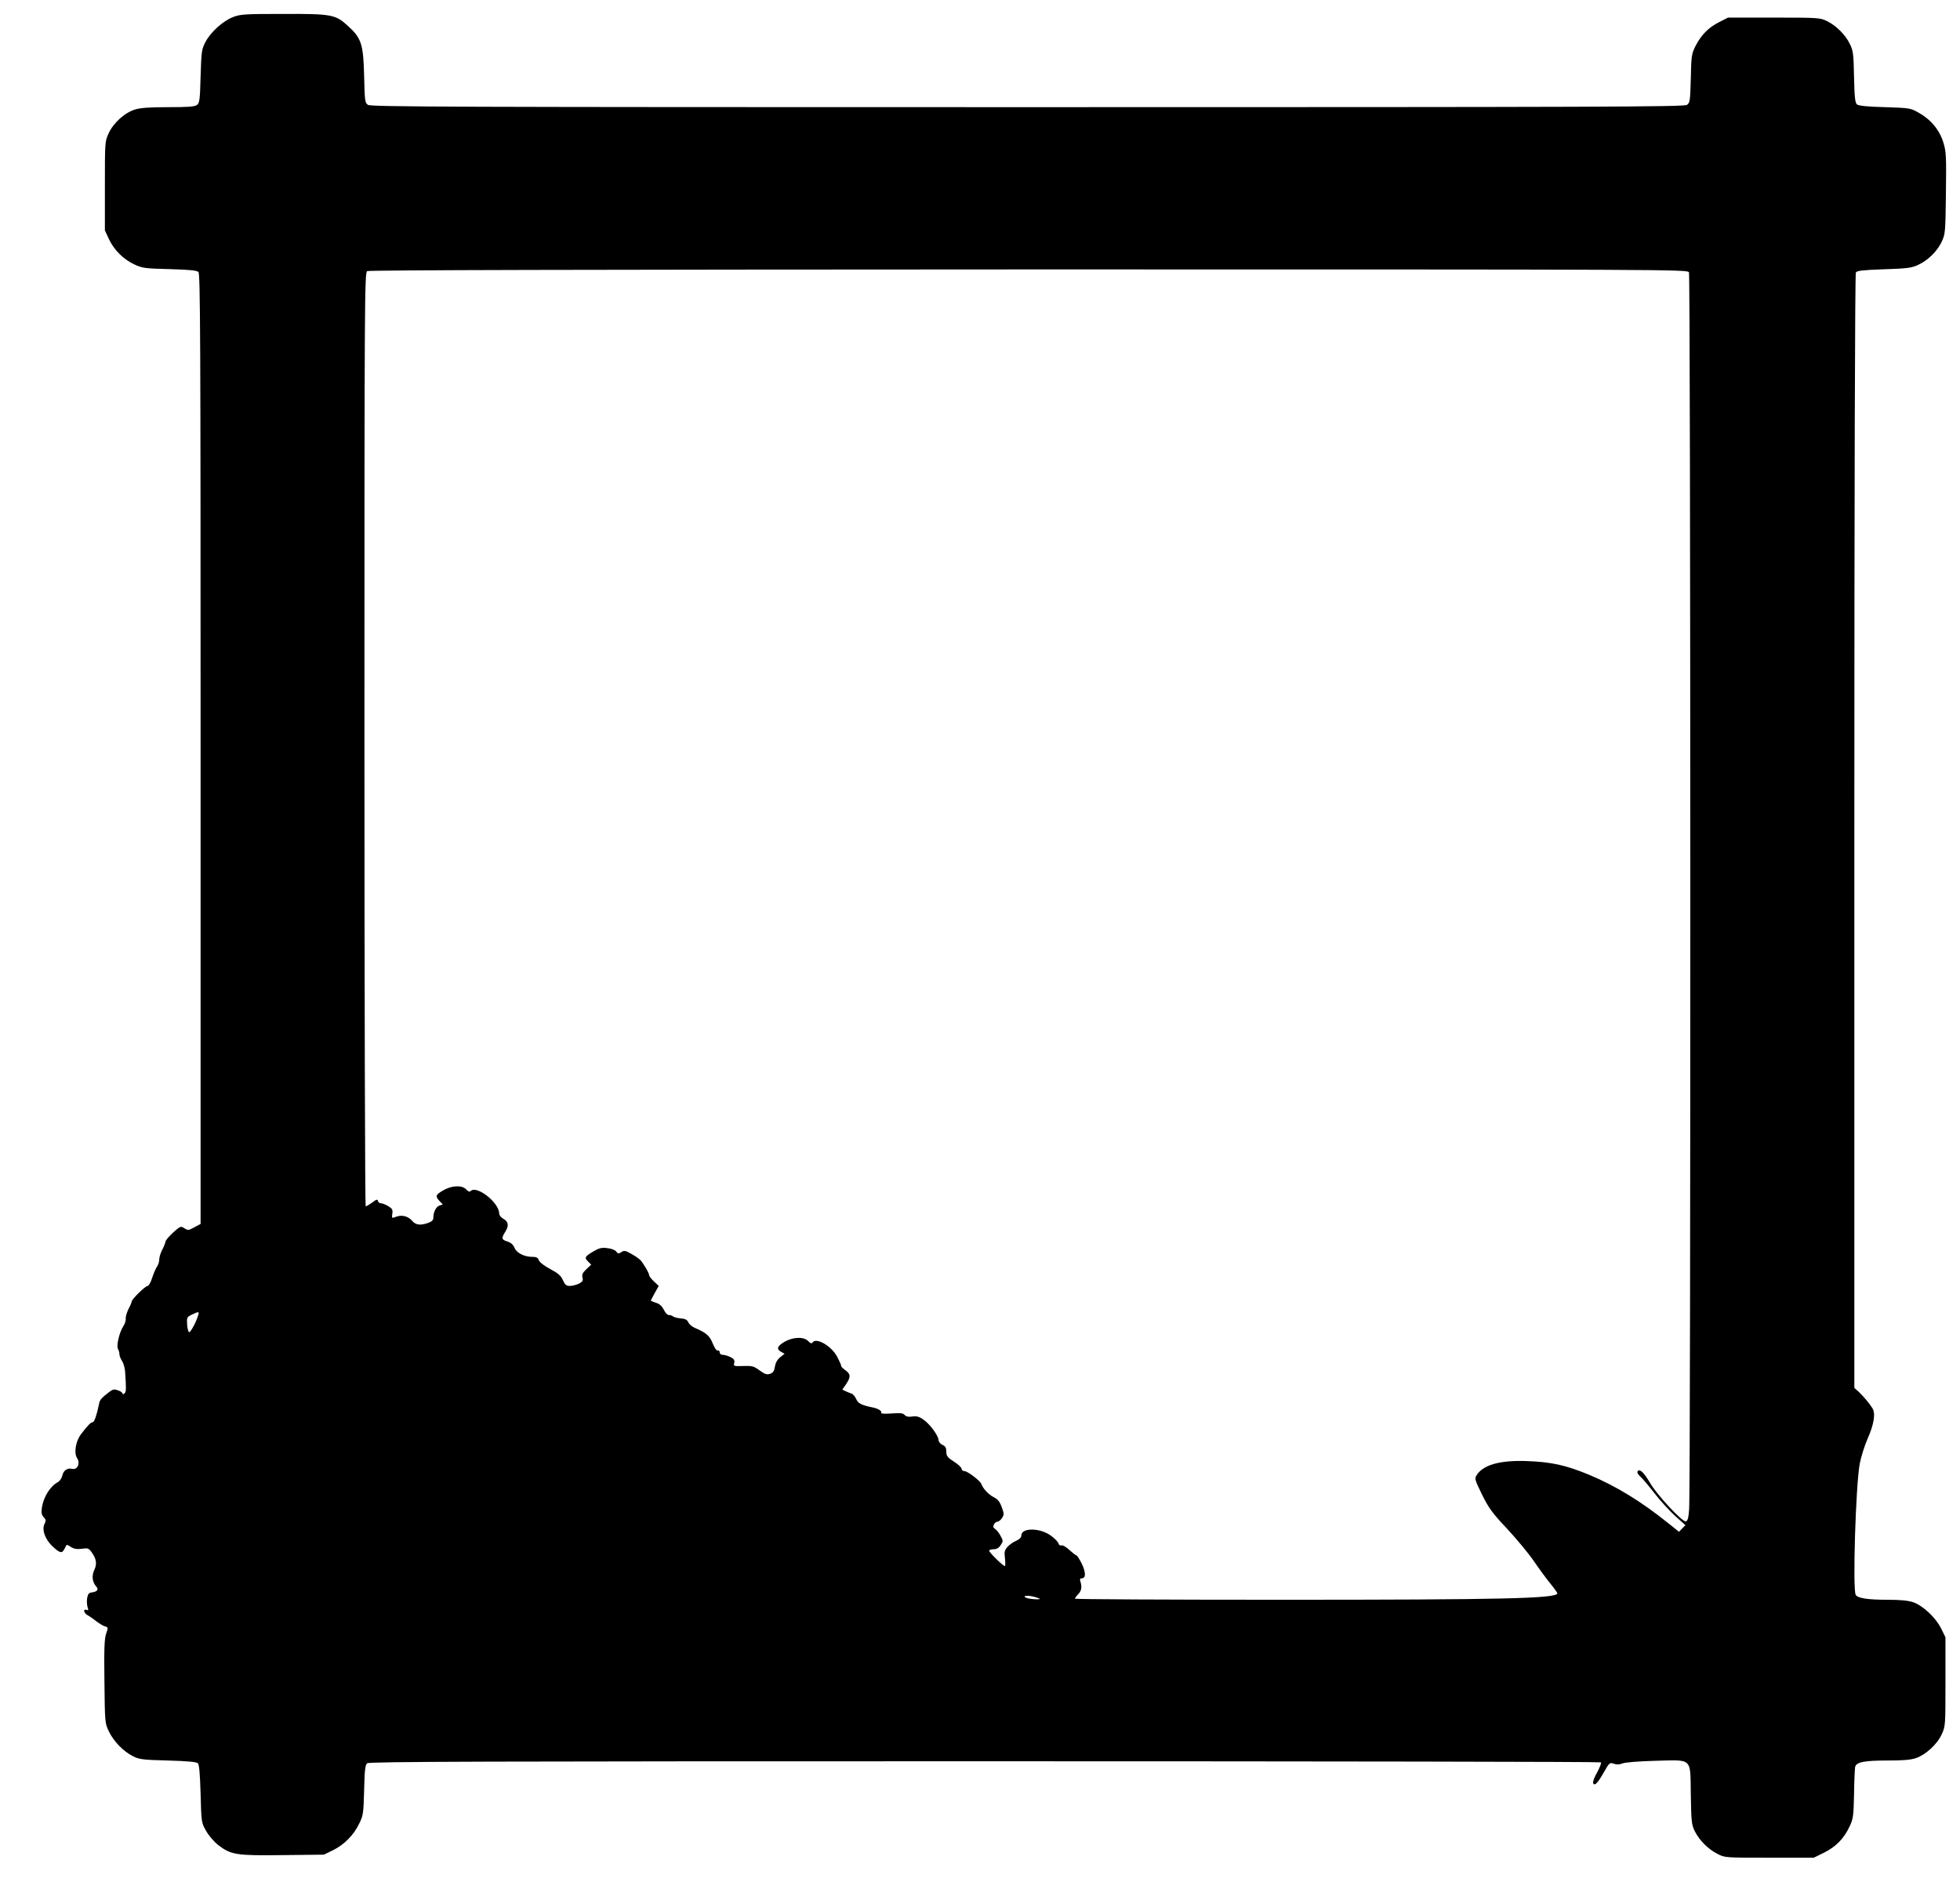 <?xml version="1.0" standalone="no"?>
<!DOCTYPE svg PUBLIC "-//W3C//DTD SVG 20010904//EN"
 "http://www.w3.org/TR/2001/REC-SVG-20010904/DTD/svg10.dtd">
<svg version="1.0" xmlns="http://www.w3.org/2000/svg"
 width="1280pt" height="1227pt" viewBox="0 0 1280 1227"
 preserveAspectRatio="xMidYMid meet">
<g transform="translate(0,1227) scale(0.1,-0.1)"
fill="#000000" stroke="none">
<path d="M1523 12159 c-67 -26 -147 -98 -181 -163 -25 -48 -27 -61 -32 -224
-4 -157 -7 -175 -24 -188 -15 -11 -58 -14 -186 -14 -119 0 -181 -4 -217 -15
-68 -20 -143 -88 -174 -157 -24 -52 -24 -59 -24 -343 l0 -290 26 -56 c34 -73
96 -134 168 -167 52 -24 69 -26 229 -30 133 -4 176 -8 188 -19 12 -13 14 -426
14 -3116 l0 -3102 -41 -22 c-38 -21 -42 -21 -65 -6 -24 15 -26 14 -73 -28 -27
-24 -49 -51 -50 -59 -1 -8 -10 -32 -21 -53 -11 -20 -20 -49 -20 -64 0 -16 -7
-36 -15 -47 -7 -10 -21 -42 -31 -72 -9 -30 -23 -54 -30 -54 -15 0 -104 -87
-104 -102 0 -5 -9 -27 -21 -49 -11 -22 -19 -50 -18 -62 2 -12 -5 -34 -15 -49
-26 -39 -47 -127 -36 -149 6 -10 10 -26 10 -36 0 -10 8 -29 17 -43 9 -13 18
-44 20 -69 8 -117 7 -133 -4 -143 -9 -7 -13 -7 -13 0 0 5 -13 15 -30 20 -24 9
-34 7 -57 -11 -51 -39 -62 -52 -66 -77 -14 -70 -31 -120 -41 -120 -13 0 -33
-21 -78 -80 -34 -46 -46 -121 -25 -154 23 -34 3 -79 -31 -71 -32 8 -58 -10
-65 -44 -4 -16 -16 -35 -28 -42 -50 -26 -94 -96 -105 -164 -5 -37 -3 -50 11
-65 16 -17 16 -24 6 -44 -20 -37 4 -103 53 -148 47 -44 61 -47 77 -16 6 13 13
24 14 26 2 2 15 -4 29 -14 20 -12 38 -15 70 -11 39 6 45 4 64 -22 31 -43 37
-76 18 -116 -18 -38 -14 -78 12 -108 18 -20 8 -34 -28 -39 -20 -2 -26 -10 -31
-38 -3 -19 -1 -46 3 -59 7 -19 5 -22 -7 -17 -24 9 -18 -22 7 -35 13 -7 39 -25
58 -40 19 -15 45 -30 56 -33 21 -6 21 -8 7 -48 -11 -33 -14 -97 -11 -312 3
-268 3 -272 29 -326 31 -65 96 -132 159 -163 40 -20 65 -23 227 -27 130 -4
186 -9 195 -18 9 -9 14 -66 18 -200 5 -187 5 -187 36 -242 18 -32 52 -71 80
-93 83 -63 116 -69 421 -65 l268 3 60 29 c74 37 135 99 171 174 26 53 28 67
32 219 3 130 7 165 20 175 12 11 790 13 4033 13 2209 0 4021 -3 4024 -7 4 -4
-7 -33 -24 -64 -18 -31 -30 -63 -27 -71 9 -23 30 -1 72 73 34 60 36 62 63 53
19 -7 37 -6 57 2 17 7 105 14 211 17 250 6 231 25 235 -220 3 -178 5 -197 26
-240 30 -60 89 -119 150 -149 46 -24 53 -24 337 -24 l290 0 67 33 c77 38 130
92 167 171 24 52 26 68 29 211 1 85 5 165 7 177 7 33 59 43 216 43 97 0 149 4
182 16 64 22 139 91 168 156 24 52 24 59 24 343 l0 290 -28 57 c-35 71 -119
150 -183 172 -33 11 -84 16 -168 16 -129 0 -194 10 -207 32 -21 33 0 712 26
856 9 46 32 120 52 165 42 95 53 166 30 200 -21 33 -58 76 -89 106 l-28 25 0
3636 c0 2268 4 3641 10 3650 7 12 44 16 182 21 150 5 180 8 223 28 65 29 128
91 157 155 22 48 23 64 26 315 3 242 2 269 -17 331 -25 82 -83 151 -163 195
-51 29 -59 30 -219 35 -115 3 -171 9 -182 18 -12 11 -16 44 -19 180 -3 151 -6
172 -27 214 -29 61 -89 120 -149 150 -46 22 -54 23 -347 23 l-300 0 -57 -29
c-70 -35 -118 -84 -155 -156 -26 -52 -28 -64 -31 -213 -4 -147 -6 -158 -25
-172 -19 -13 -536 -15 -4307 -15 -3777 0 -4288 2 -4307 15 -20 14 -21 25 -25
187 -5 208 -17 248 -105 328 -83 76 -107 80 -427 79 -246 0 -276 -2 -323 -20z
m9507 -1668 c11 -21 12 -7944 1 -8081 -4 -57 -10 -76 -22 -78 -23 -4 -188 173
-233 251 -41 70 -69 96 -82 75 -4 -6 3 -20 17 -32 14 -12 55 -60 92 -108 37
-48 98 -115 135 -149 l69 -62 -21 -21 -21 -22 -70 56 c-178 143 -340 242 -516
316 -155 64 -247 84 -409 90 -174 6 -282 -24 -326 -91 -15 -24 -14 -28 35
-129 45 -90 67 -120 165 -224 62 -67 142 -163 176 -214 35 -51 83 -116 107
-145 23 -28 43 -56 43 -61 0 -34 -364 -42 -1797 -42 -744 0 -1353 3 -1353 7 0
4 9 17 21 29 22 23 26 47 15 82 -5 16 -3 22 8 22 28 0 28 38 1 95 -15 30 -31
55 -35 55 -5 0 -25 16 -46 35 -21 20 -44 33 -52 30 -8 -3 -16 2 -19 12 -2 10
-24 33 -49 51 -71 53 -194 54 -194 2 0 -13 -12 -25 -32 -34 -18 -7 -44 -25
-57 -39 -21 -23 -23 -33 -18 -77 3 -27 3 -50 -1 -50 -11 0 -102 89 -102 100 0
6 13 10 29 10 20 0 34 8 46 27 17 25 17 28 -1 61 -10 19 -26 39 -36 45 -12 8
-14 16 -7 29 5 10 16 18 23 18 8 0 21 11 30 24 14 23 14 28 -2 71 -13 36 -26
52 -54 66 -33 17 -69 56 -79 85 -7 21 -90 84 -110 84 -10 0 -19 7 -19 15 0 8
-22 30 -50 47 -43 28 -50 38 -50 66 0 25 -6 35 -25 44 -15 6 -25 20 -26 32 -1
29 -58 106 -100 134 -26 18 -43 23 -71 19 -26 -4 -41 0 -50 10 -10 12 -27 14
-85 10 -40 -3 -71 -2 -68 3 7 11 -16 27 -50 35 -79 16 -101 27 -114 57 -7 16
-21 32 -30 35 -9 2 -26 10 -38 15 l-22 11 25 36 c31 47 30 65 -6 91 -16 12
-29 24 -27 29 1 4 -11 30 -26 59 -39 72 -139 129 -162 91 -5 -7 -14 -3 -26 10
-29 31 -100 28 -156 -4 -48 -29 -54 -48 -21 -66 l22 -12 -28 -22 c-19 -15 -31
-36 -35 -61 -5 -30 -12 -41 -32 -48 -21 -7 -33 -3 -68 22 -38 28 -49 31 -107
29 -62 -2 -65 -1 -59 20 4 18 -1 26 -24 38 -17 8 -39 15 -51 15 -12 0 -20 7
-20 16 0 9 -6 14 -12 12 -8 -3 -21 16 -33 45 -20 51 -41 70 -115 102 -20 8
-40 25 -45 38 -8 16 -20 23 -50 25 -22 2 -44 8 -50 13 -5 5 -17 9 -27 9 -10 0
-24 15 -33 35 -12 23 -28 38 -51 45 -19 6 -34 13 -34 15 0 1 12 23 26 49 l26
46 -31 29 c-17 16 -31 34 -31 39 0 15 -40 83 -59 102 -9 9 -35 27 -59 40 -37
21 -46 23 -64 11 -19 -12 -23 -11 -34 4 -8 10 -31 19 -58 22 -36 5 -54 0 -90
-21 -57 -34 -61 -41 -36 -66 l21 -21 -32 -30 c-24 -23 -30 -34 -25 -54 5 -20
1 -27 -23 -40 -17 -8 -43 -15 -59 -15 -24 0 -32 7 -46 38 -13 29 -31 45 -82
72 -38 20 -70 44 -75 58 -6 17 -17 22 -43 22 -52 0 -102 25 -116 59 -8 20 -23
34 -46 41 -40 13 -41 21 -13 66 24 39 19 65 -16 84 -14 8 -25 22 -25 34 -1 71
-147 185 -186 146 -7 -7 -16 -4 -29 10 -27 30 -95 27 -151 -6 -50 -29 -53 -38
-23 -70 l21 -22 -22 -7 c-22 -7 -40 -42 -40 -79 0 -16 -9 -25 -33 -34 -51 -18
-81 -15 -105 13 -27 31 -67 41 -105 27 -29 -11 -29 -11 -25 20 4 25 0 33 -26
49 -17 10 -39 19 -48 19 -9 0 -18 7 -20 15 -2 13 -9 11 -37 -10 -19 -14 -39
-25 -43 -25 -4 0 -8 1372 -8 3050 0 2893 1 3050 18 3059 11 7 1415 10 4319 11
4243 0 4302 0 4313 -19z m-9736 -6813 c-13 -45 -49 -111 -59 -110 -5 1 -11 23
-13 50 -3 45 -1 49 30 64 45 22 51 22 42 -4z m5491 -1849 c13 -6 1 -7 -35 -5
-30 2 -56 9 -58 15 -4 13 53 7 93 -10z"/>
</g>
</svg>
